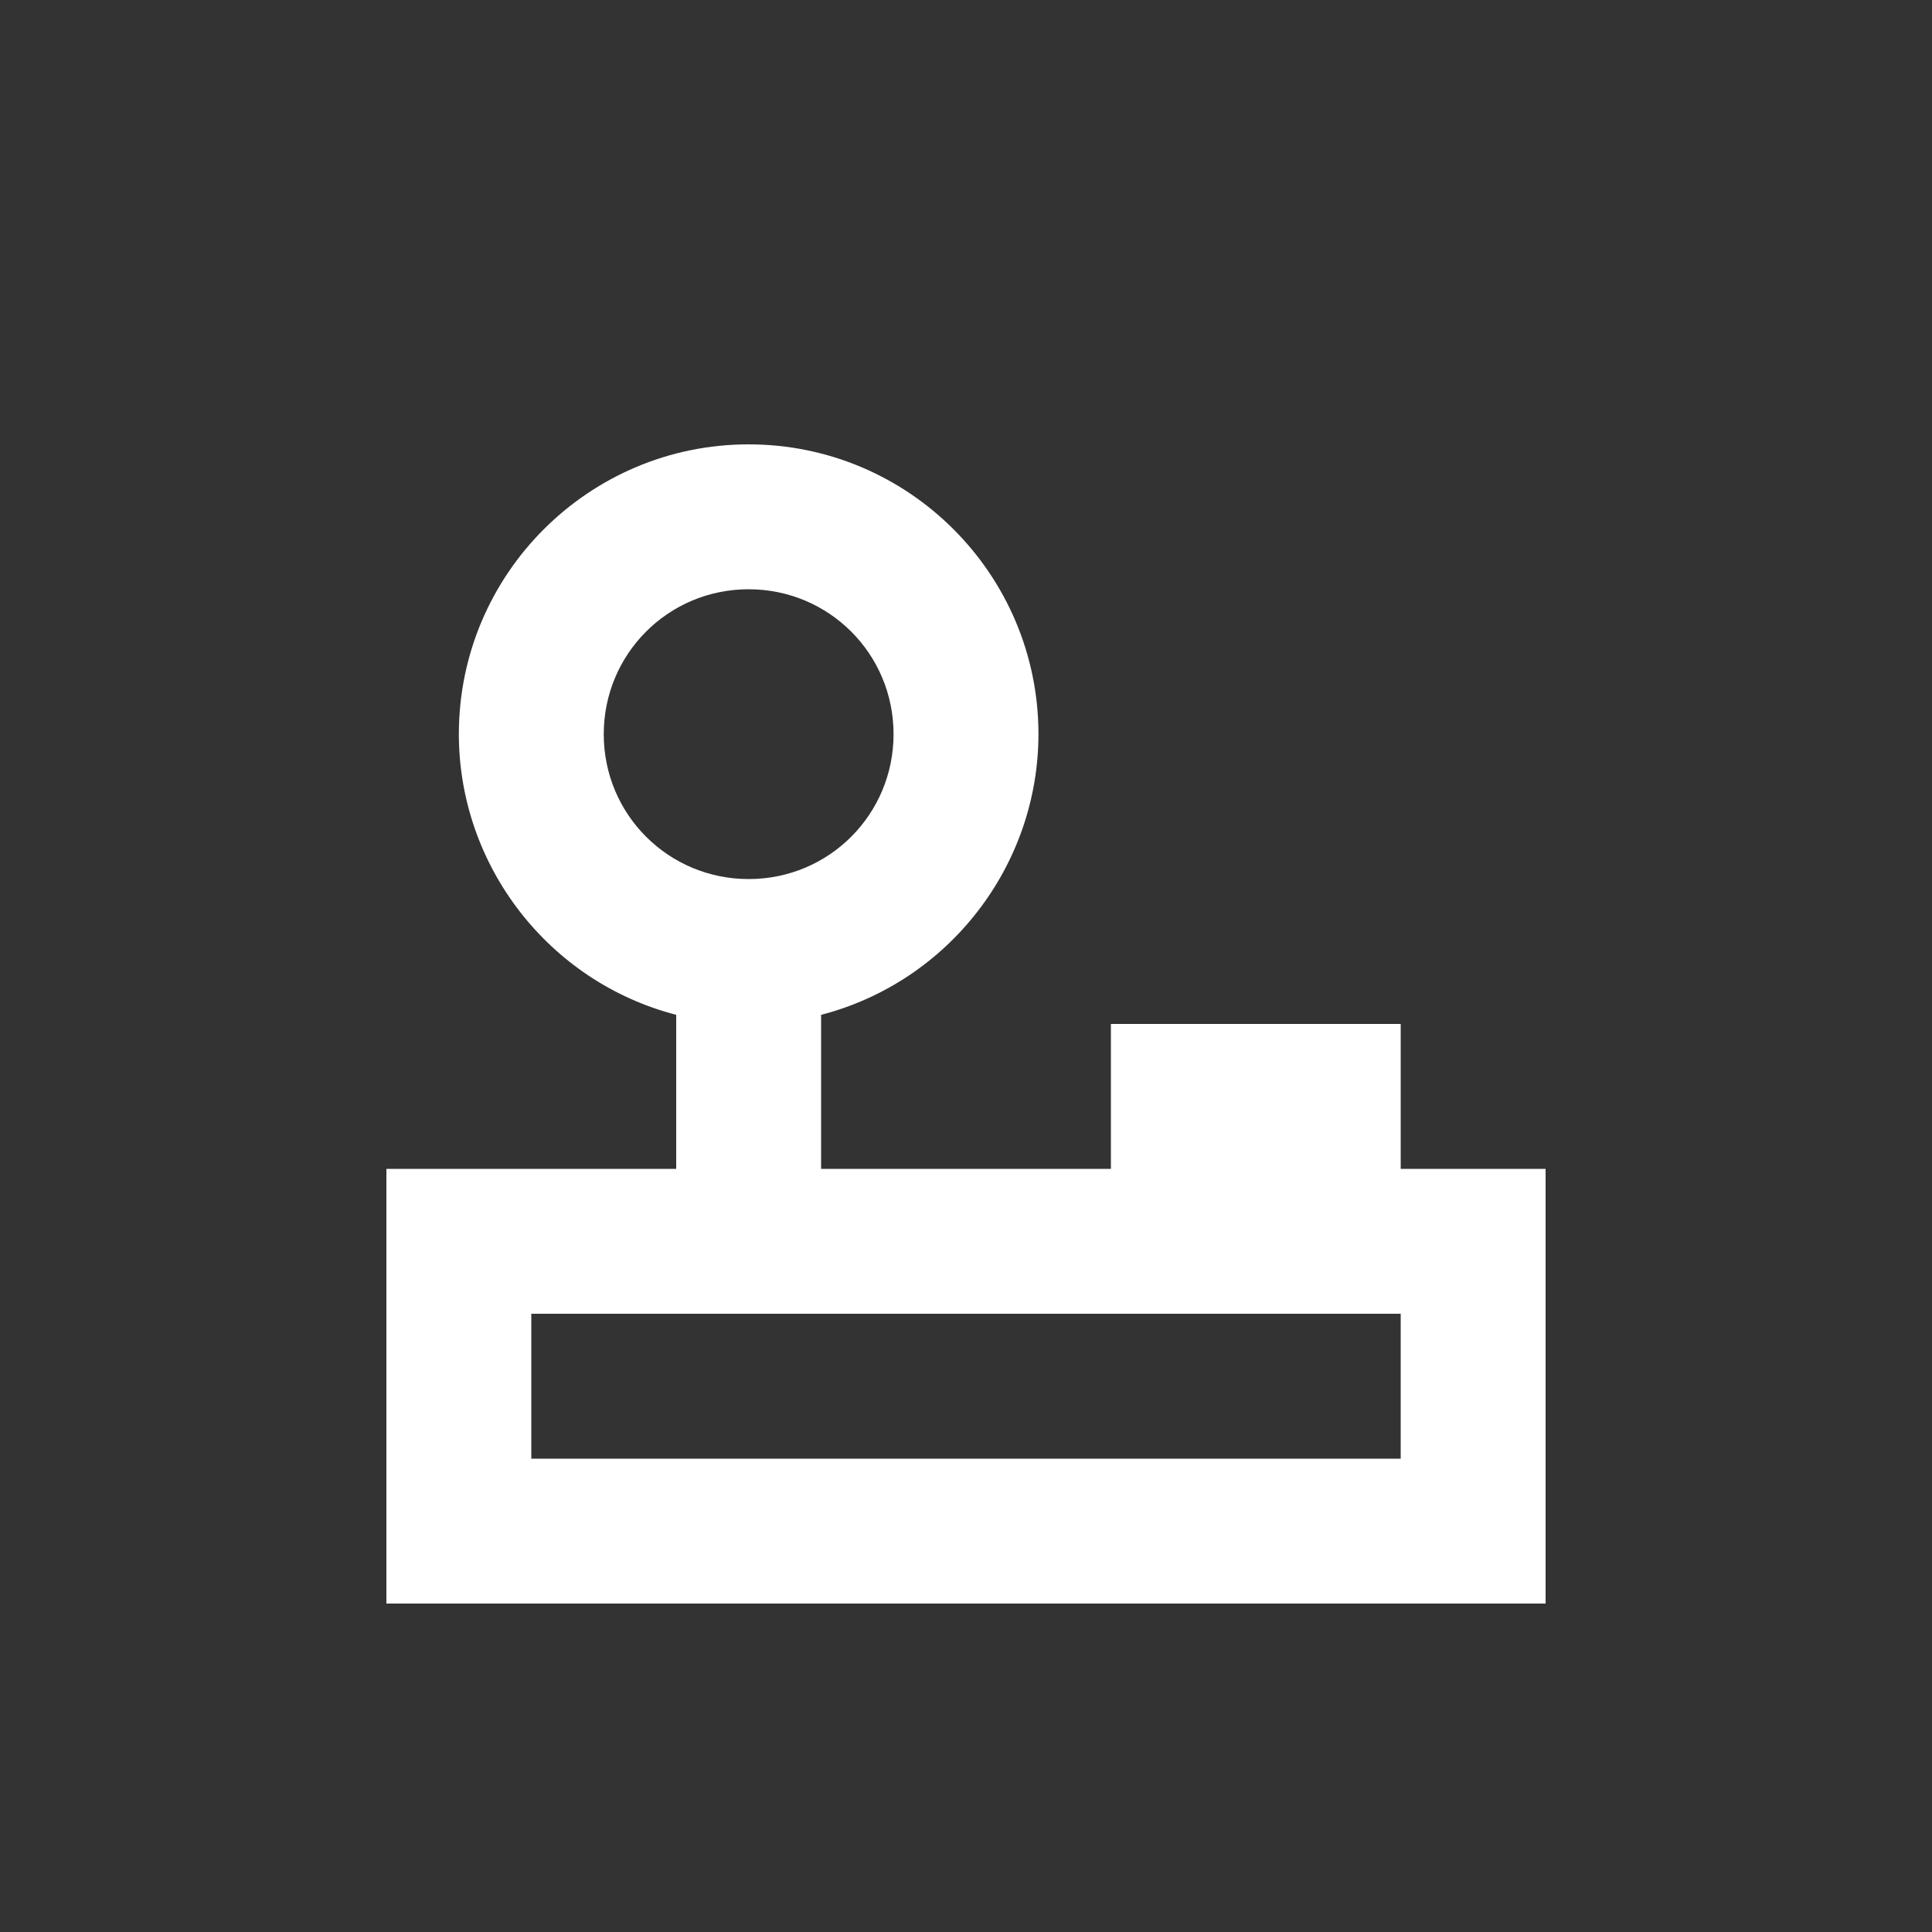 <?xml version="1.0" encoding="UTF-8" standalone="no"?><!DOCTYPE svg PUBLIC "-//W3C//DTD SVG 1.1//EN" "http://www.w3.org/Graphics/SVG/1.1/DTD/svg11.dtd"><svg width="100%" height="100%" viewBox="0 0 240 240" version="1.1" xmlns="http://www.w3.org/2000/svg" xmlns:xlink="http://www.w3.org/1999/xlink" xml:space="preserve" xmlns:serif="http://www.serif.com/" style="fill-rule:evenodd;clip-rule:evenodd;stroke-linejoin:round;stroke-miterlimit:2;"><rect x="0" y="0" width="240" height="240" fill="#333333" stroke="none"/><path d="M138,145.2l0,-18l36,-0l0,18l18,-0l0,54l-144,-0l0,-54l36,-0l0,-19.134c-15.838,-4.106 -26.988,-18.505 -27,-34.866c0,-19.89 16.155,-36 36,-36c19.89,-0 36,16.155 36,36c-0.012,16.361 -11.162,30.76 -27,34.866l0,19.134l36,-0Zm-63,-54c0,10.008 8.055,18 18,18c10.008,-0 18,-8.055 18,-18c0,-10.008 -8.055,-18 -18,-18c-10.008,-0 -18,8.055 -18,18Zm-9,72l0,18l108,-0l0,-18l-108,-0Z" style="fill:#fff;"/></svg>